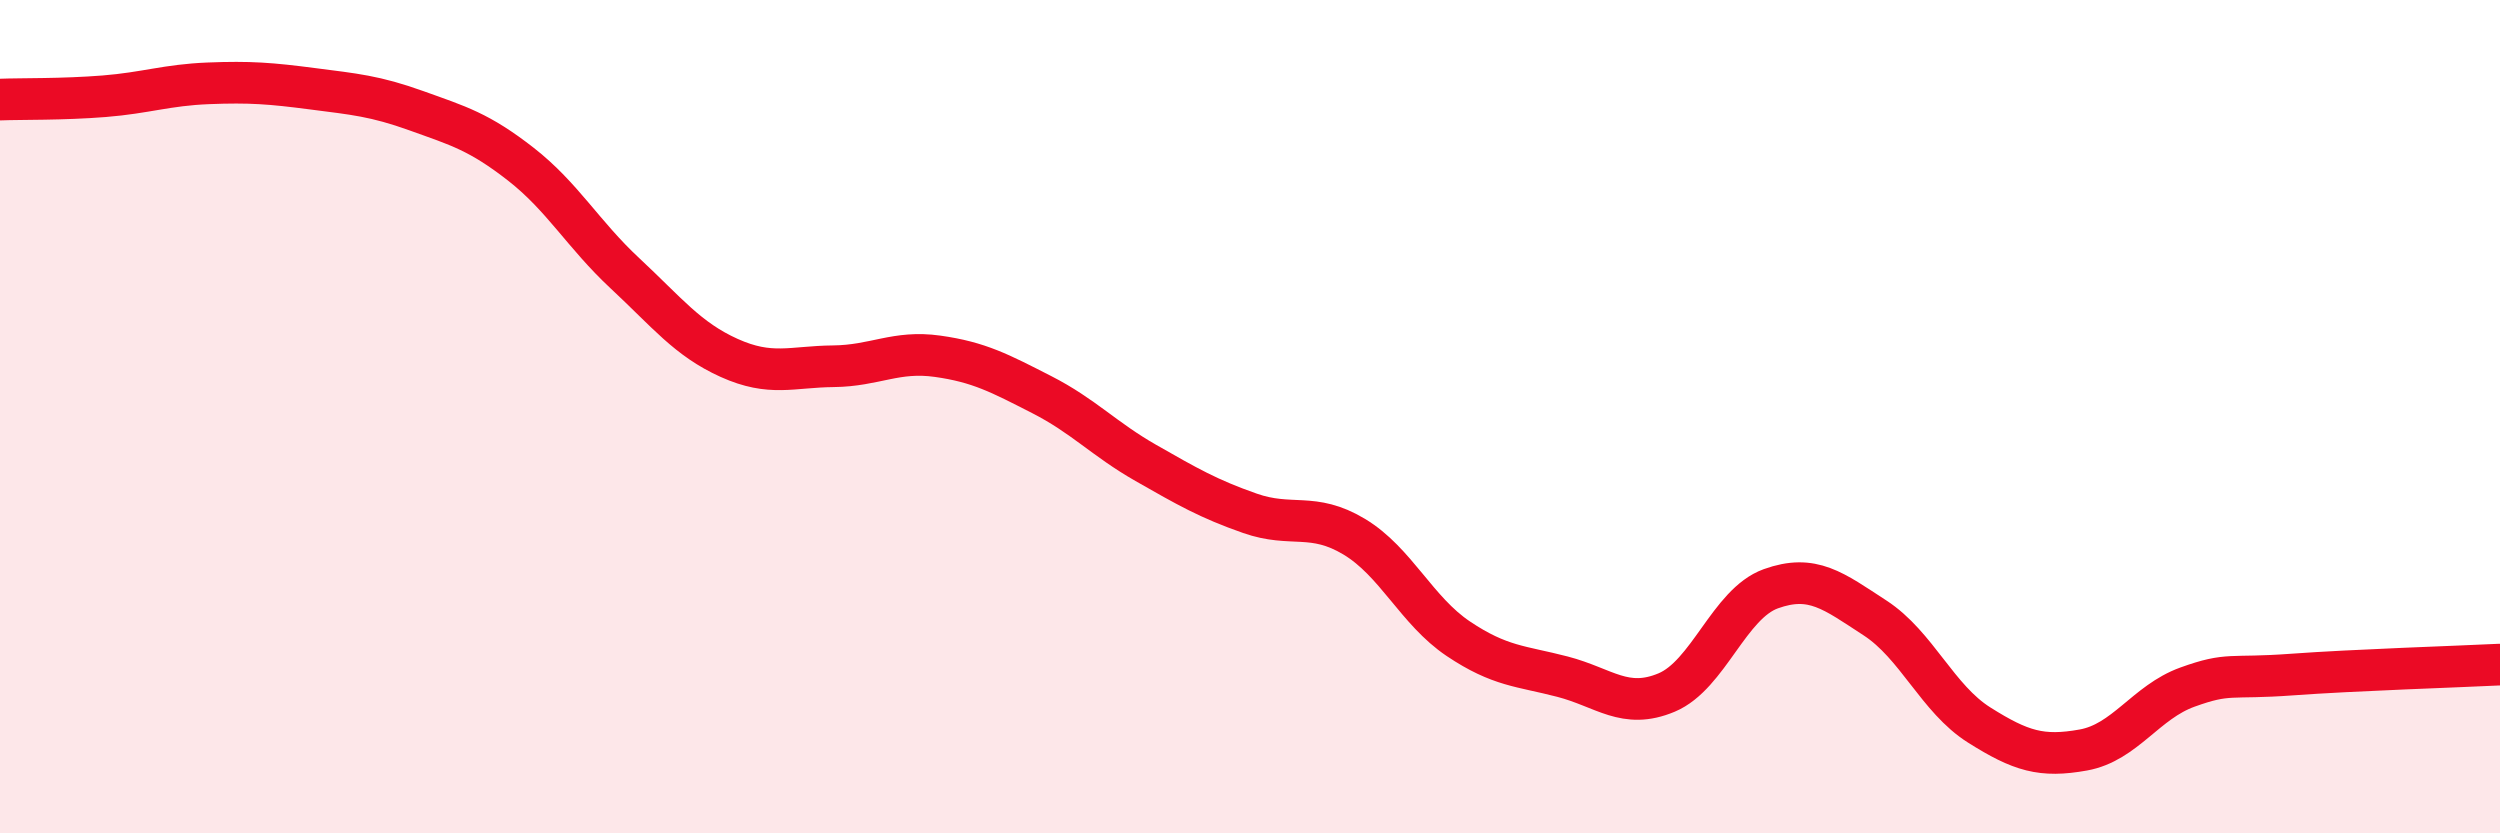 
    <svg width="60" height="20" viewBox="0 0 60 20" xmlns="http://www.w3.org/2000/svg">
      <path
        d="M 0,2.39 C 0.5,2.37 1.5,2.39 2.5,2.31 C 3.5,2.23 4,2.04 5,2 C 6,1.96 6.5,2 7.5,2.13 C 8.5,2.26 9,2.3 10,2.66 C 11,3.02 11.5,3.16 12.5,3.94 C 13.5,4.72 14,5.63 15,6.56 C 16,7.49 16.5,8.14 17.5,8.59 C 18.5,9.04 19,8.8 20,8.79 C 21,8.78 21.5,8.41 22.5,8.55 C 23.5,8.69 24,8.96 25,9.47 C 26,9.98 26.5,10.54 27.5,11.11 C 28.5,11.68 29,11.97 30,12.32 C 31,12.67 31.5,12.28 32.5,12.88 C 33.5,13.48 34,14.66 35,15.33 C 36,16 36.5,15.98 37.5,16.24 C 38.5,16.5 39,17.04 40,16.62 C 41,16.2 41.5,14.49 42.5,14.13 C 43.5,13.77 44,14.18 45,14.83 C 46,15.48 46.5,16.77 47.5,17.4 C 48.5,18.03 49,18.18 50,18 C 51,17.82 51.5,16.85 52.5,16.49 C 53.5,16.13 53.5,16.3 55,16.19 C 56.5,16.08 59,16 60,15.95L60 20L0 20Z"
        fill="#EB0A25"
        opacity="0.1"
        stroke-linecap="round"
        stroke-linejoin="round"
      />
      <path
        d="M 0,2.39 C 0.5,2.37 1.5,2.39 2.5,2.31 C 3.5,2.23 4,2.04 5,2 C 6,1.96 6.5,2 7.5,2.13 C 8.5,2.26 9,2.3 10,2.66 C 11,3.02 11.5,3.16 12.5,3.94 C 13.5,4.72 14,5.63 15,6.56 C 16,7.49 16.5,8.14 17.5,8.59 C 18.5,9.04 19,8.8 20,8.79 C 21,8.78 21.5,8.41 22.5,8.55 C 23.5,8.69 24,8.96 25,9.47 C 26,9.98 26.5,10.54 27.5,11.11 C 28.5,11.68 29,11.97 30,12.32 C 31,12.67 31.5,12.28 32.5,12.88 C 33.5,13.48 34,14.66 35,15.33 C 36,16 36.5,15.98 37.5,16.24 C 38.5,16.5 39,17.04 40,16.62 C 41,16.2 41.5,14.49 42.5,14.13 C 43.5,13.77 44,14.18 45,14.83 C 46,15.48 46.5,16.77 47.5,17.4 C 48.5,18.03 49,18.18 50,18 C 51,17.82 51.5,16.85 52.5,16.49 C 53.5,16.13 53.5,16.3 55,16.19 C 56.5,16.08 59,16 60,15.95"
        stroke="#EB0A25"
        stroke-width="1"
        fill="none"
        stroke-linecap="round"
        stroke-linejoin="round"
      />
    </svg>
  